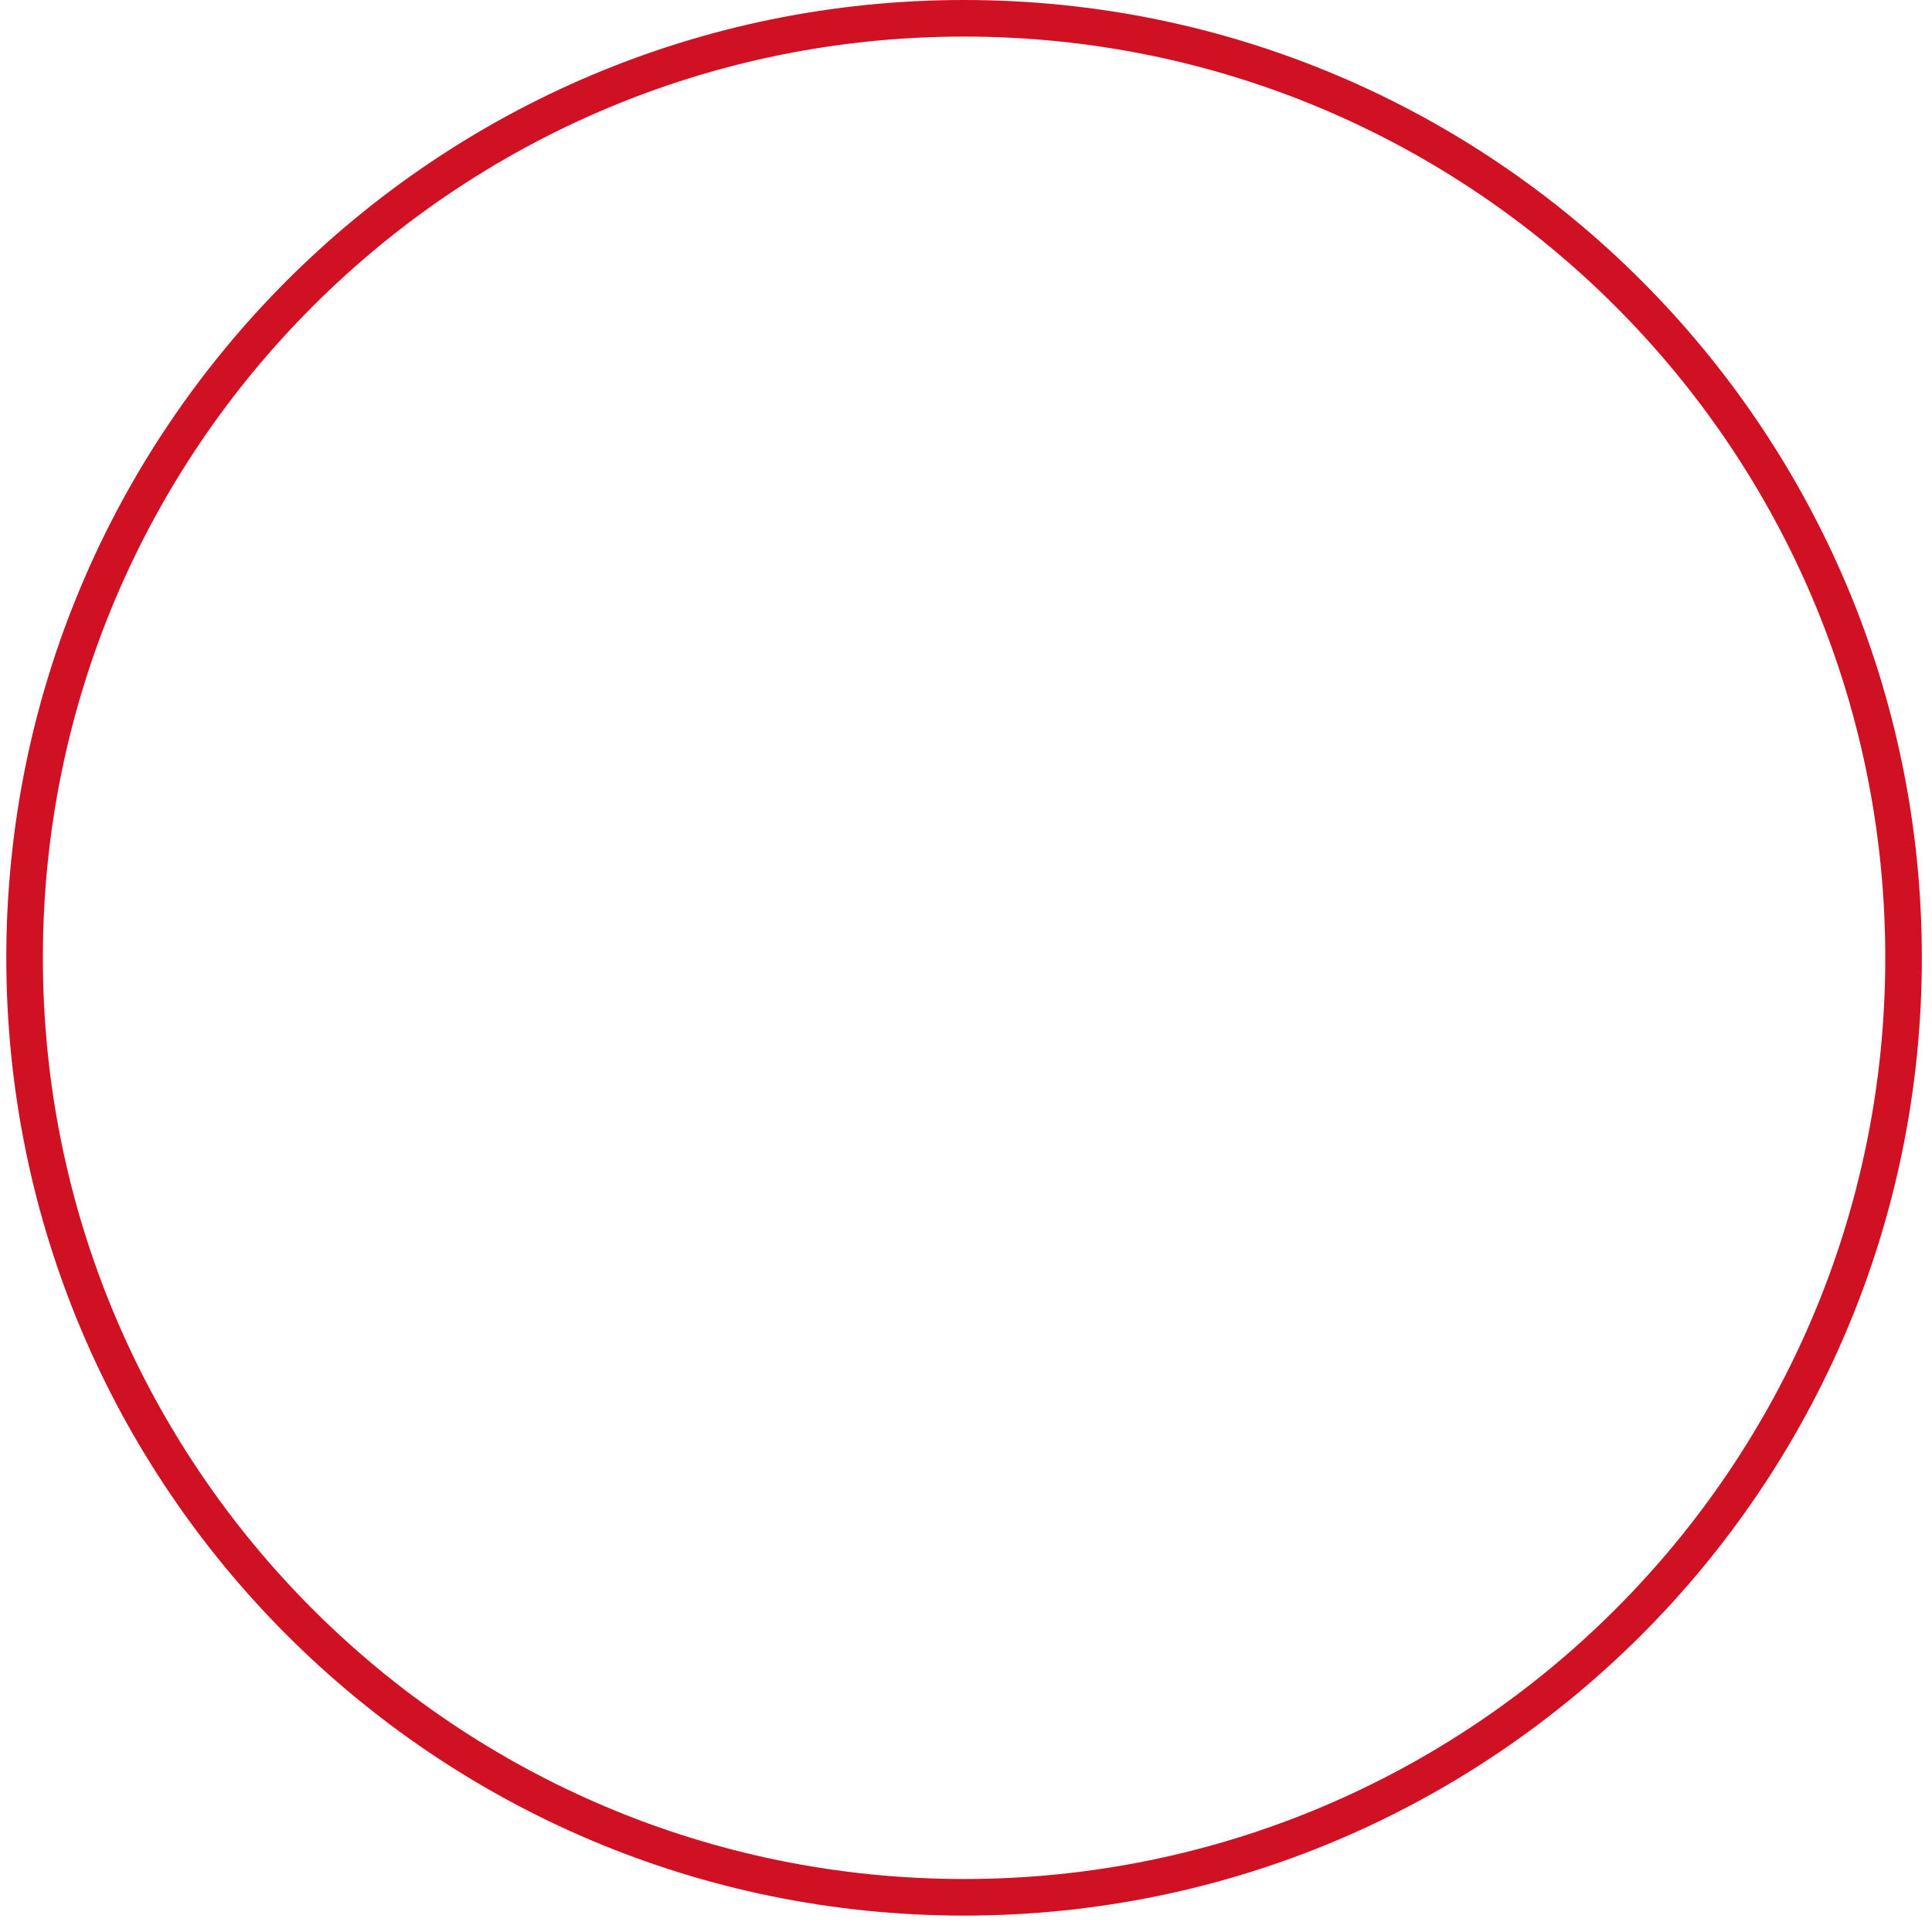 <?xml version="1.0" encoding="UTF-8"?>
<svg width="188px" height="187px" viewBox="0 0 188 187" version="1.1" xmlns="http://www.w3.org/2000/svg" xmlns:xlink="http://www.w3.org/1999/xlink">
    <title>4A36A755-0FF6-4E67-8761-F0D74A2083D0</title>
    <g id="Homepage" stroke="none" stroke-width="1" fill="none" fill-rule="evenodd">
        <g transform="translate(-1188, -1208)" fill="#D01124" id="Group-41">
            <g transform="translate(-28, 1117)">
                <g id="Courses" transform="translate(28, 0)">
                    <path d="M1281.813,273.84 C1331.323,273.84 1371.453,233.71 1371.453,184.2 C1371.453,134.69 1331.323,94.56 1281.813,94.56 C1232.303,94.56 1192.173,134.69 1192.173,184.2 C1192.173,233.71 1232.303,273.84 1281.813,273.84 Z M1281.813,277.4 C1333.283,277.4 1375.013,235.67 1375.013,184.2 C1375.013,132.73 1333.283,91 1281.813,91 C1230.343,91 1188.613,132.73 1188.613,184.2 C1188.613,235.67 1230.343,277.4 1281.813,277.4 Z" id="Shape"></path>
                </g>
            </g>
        </g>
    </g>
</svg>